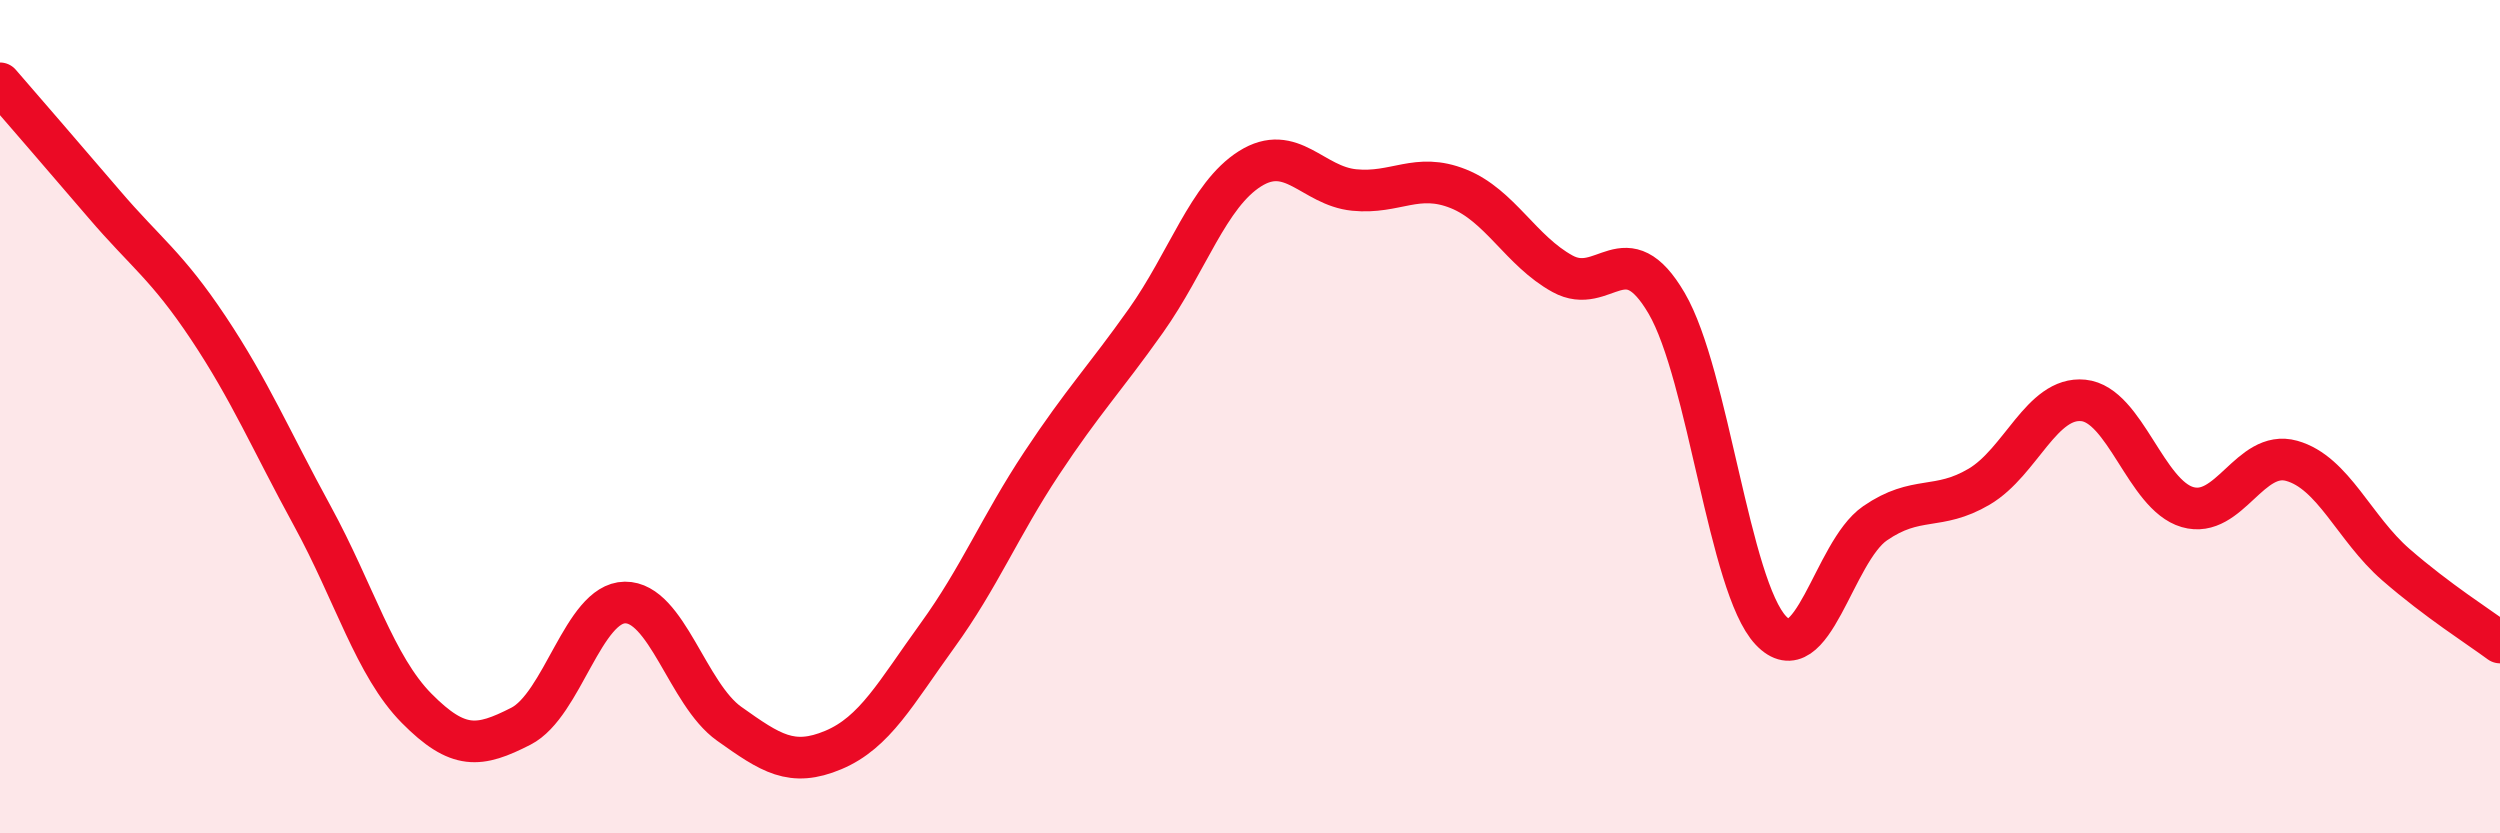 
    <svg width="60" height="20" viewBox="0 0 60 20" xmlns="http://www.w3.org/2000/svg">
      <path
        d="M 0,2 C 0.5,2.58 1.5,3.73 2.5,4.9 C 3.5,6.07 4,6.37 5,7.87 C 6,9.37 6.5,10.56 7.5,12.39 C 8.5,14.22 9,15.99 10,17 C 11,18.01 11.5,17.94 12.5,17.43 C 13.5,16.92 14,14.47 15,14.46 C 16,14.45 16.5,16.66 17.5,17.37 C 18.5,18.08 19,18.42 20,18 C 21,17.58 21.5,16.63 22.5,15.25 C 23.5,13.87 24,12.63 25,11.12 C 26,9.61 26.5,9.11 27.5,7.7 C 28.5,6.29 29,4.68 30,4.05 C 31,3.42 31.5,4.46 32.5,4.56 C 33.5,4.66 34,4.13 35,4.53 C 36,4.93 36.5,6.02 37.5,6.57 C 38.5,7.12 39,5.57 40,7.28 C 41,8.99 41.5,14.07 42.5,15.13 C 43.5,16.19 44,13.25 45,12.56 C 46,11.87 46.5,12.27 47.5,11.68 C 48.5,11.09 49,9.51 50,9.61 C 51,9.71 51.5,11.88 52.5,12.17 C 53.5,12.46 54,10.78 55,11.06 C 56,11.34 56.5,12.68 57.5,13.55 C 58.5,14.42 59.5,15.05 60,15.42L60 20L0 20Z"
        fill="#EB0A25"
        opacity="0.1"
        stroke-linecap="round"
        stroke-linejoin="round"
      />
      <path
        d="M 0,2 C 0.5,2.58 1.5,3.73 2.5,4.9 C 3.5,6.07 4,6.37 5,7.87 C 6,9.37 6.5,10.56 7.5,12.39 C 8.5,14.22 9,15.99 10,17 C 11,18.01 11.5,17.94 12.5,17.43 C 13.5,16.92 14,14.47 15,14.46 C 16,14.45 16.5,16.66 17.5,17.37 C 18.5,18.08 19,18.42 20,18 C 21,17.58 21.5,16.63 22.5,15.25 C 23.5,13.87 24,12.63 25,11.12 C 26,9.61 26.5,9.11 27.5,7.7 C 28.5,6.29 29,4.68 30,4.05 C 31,3.42 31.5,4.46 32.5,4.56 C 33.5,4.66 34,4.13 35,4.53 C 36,4.93 36.5,6.02 37.5,6.57 C 38.5,7.12 39,5.57 40,7.28 C 41,8.99 41.5,14.07 42.5,15.13 C 43.5,16.19 44,13.25 45,12.56 C 46,11.87 46.5,12.27 47.5,11.68 C 48.5,11.09 49,9.51 50,9.61 C 51,9.71 51.5,11.88 52.5,12.17 C 53.5,12.46 54,10.78 55,11.06 C 56,11.34 56.5,12.68 57.5,13.55 C 58.5,14.42 59.5,15.05 60,15.42"
        stroke="#EB0A25"
        stroke-width="1"
        fill="none"
        stroke-linecap="round"
        stroke-linejoin="round"
      />
    </svg>
  